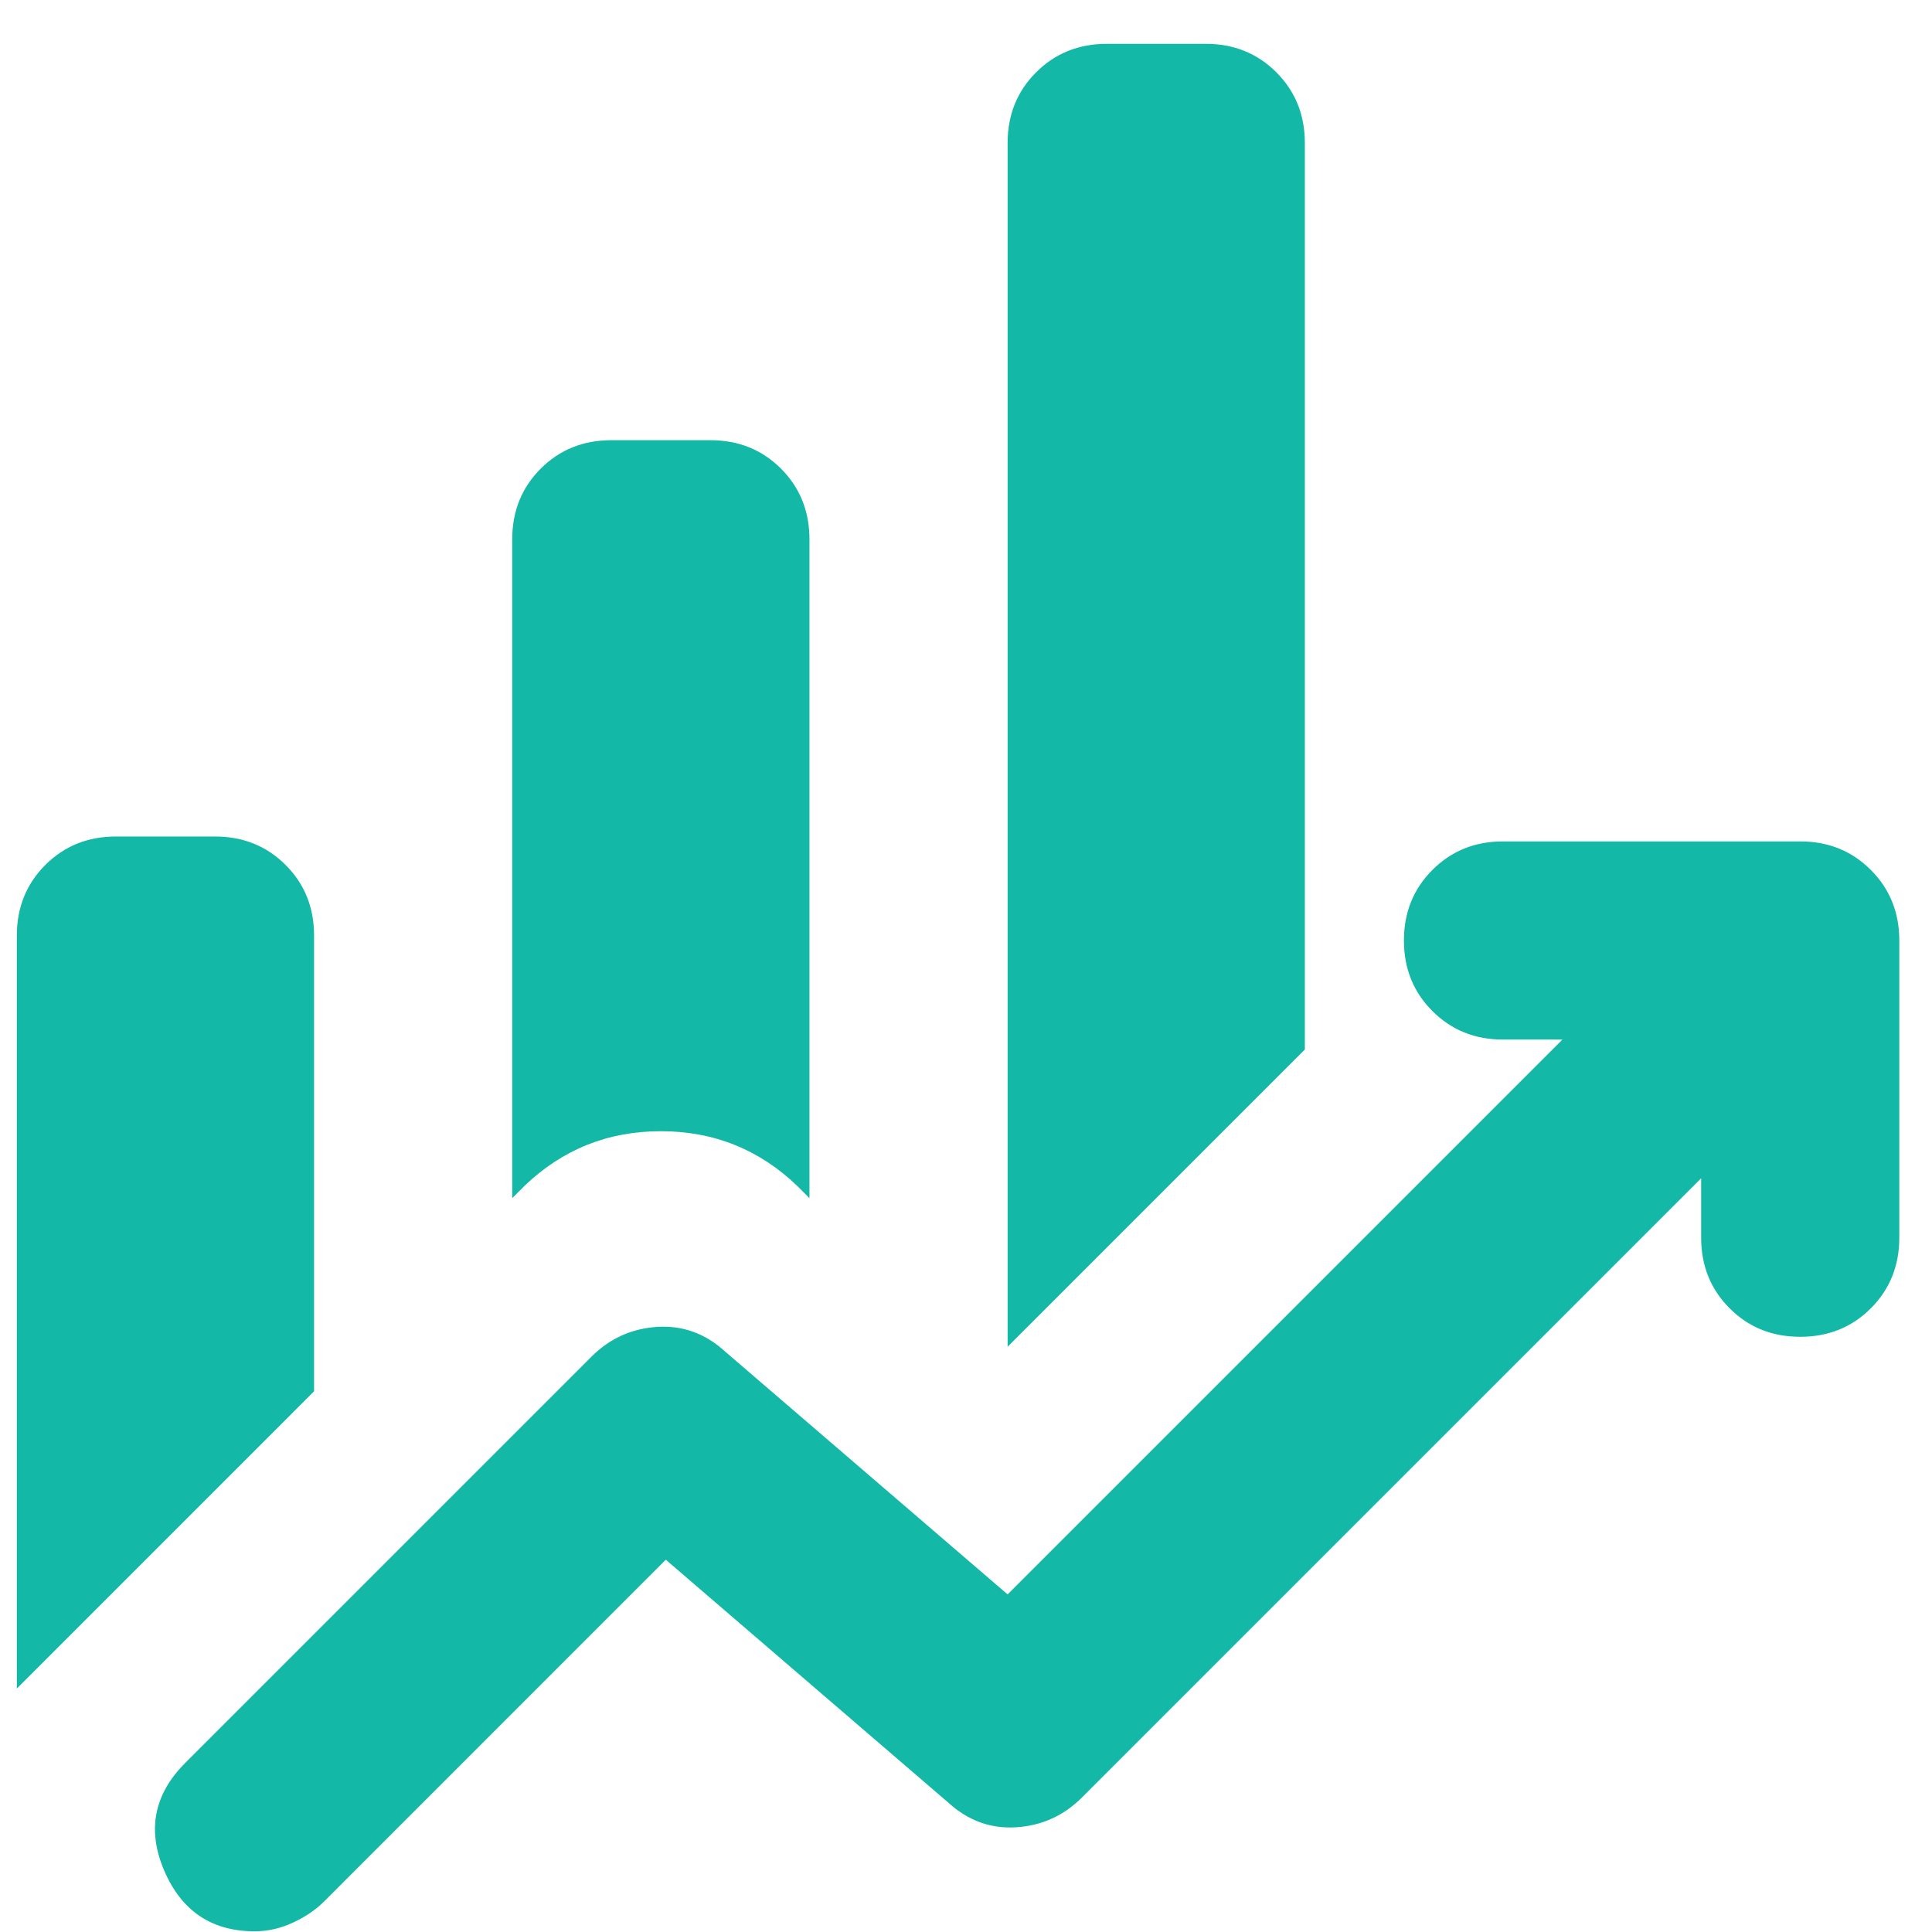 <svg width="39" height="39" viewBox="0 0 39 39" fill="none" xmlns="http://www.w3.org/2000/svg">
<path d="M10.34 24.186V10.886C10.34 10.319 10.532 9.844 10.915 9.46C11.299 9.077 11.774 8.886 12.34 8.886H14.34C14.907 8.886 15.382 9.077 15.765 9.46C16.148 9.844 16.34 10.319 16.34 10.886V24.186L16.09 23.936C15.323 23.202 14.407 22.835 13.34 22.835C12.274 22.835 11.357 23.202 10.59 23.936L10.34 24.186ZM20.34 27.186V2.885C20.34 2.319 20.532 1.844 20.915 1.46C21.299 1.077 21.773 0.885 22.34 0.885H24.34C24.907 0.885 25.382 1.077 25.765 1.46C26.148 1.844 26.34 2.319 26.34 2.885V21.186L20.34 27.186ZM0.34 34.086V18.886C0.34 18.319 0.532 17.844 0.915 17.46C1.299 17.077 1.774 16.886 2.34 16.886H4.34C4.907 16.886 5.382 17.077 5.765 17.46C6.149 17.844 6.34 18.319 6.34 18.886V28.085L0.34 34.086ZM5.14 38.986C4.274 38.986 3.665 38.577 3.315 37.761C2.965 36.944 3.107 36.219 3.74 35.586L11.94 27.386C12.307 27.019 12.748 26.819 13.265 26.785C13.782 26.752 14.24 26.919 14.64 27.285L20.34 32.185L31.54 20.985H30.34C29.773 20.985 29.299 20.794 28.915 20.41C28.532 20.027 28.34 19.552 28.34 18.985C28.34 18.419 28.532 17.944 28.915 17.561C29.299 17.177 29.773 16.985 30.34 16.985H36.34C36.907 16.985 37.382 17.177 37.765 17.561C38.148 17.944 38.34 18.419 38.34 18.985V24.985C38.34 25.552 38.148 26.027 37.765 26.41C37.382 26.794 36.907 26.985 36.34 26.985C35.773 26.985 35.298 26.794 34.915 26.41C34.532 26.027 34.34 25.552 34.34 24.985V23.785L21.84 36.285C21.474 36.652 21.032 36.852 20.515 36.886C19.998 36.919 19.54 36.752 19.14 36.386L13.44 31.485L6.54 38.386C6.374 38.552 6.165 38.694 5.915 38.81C5.665 38.927 5.407 38.986 5.14 38.986Z" fill="#14B8A6"/>
</svg>
